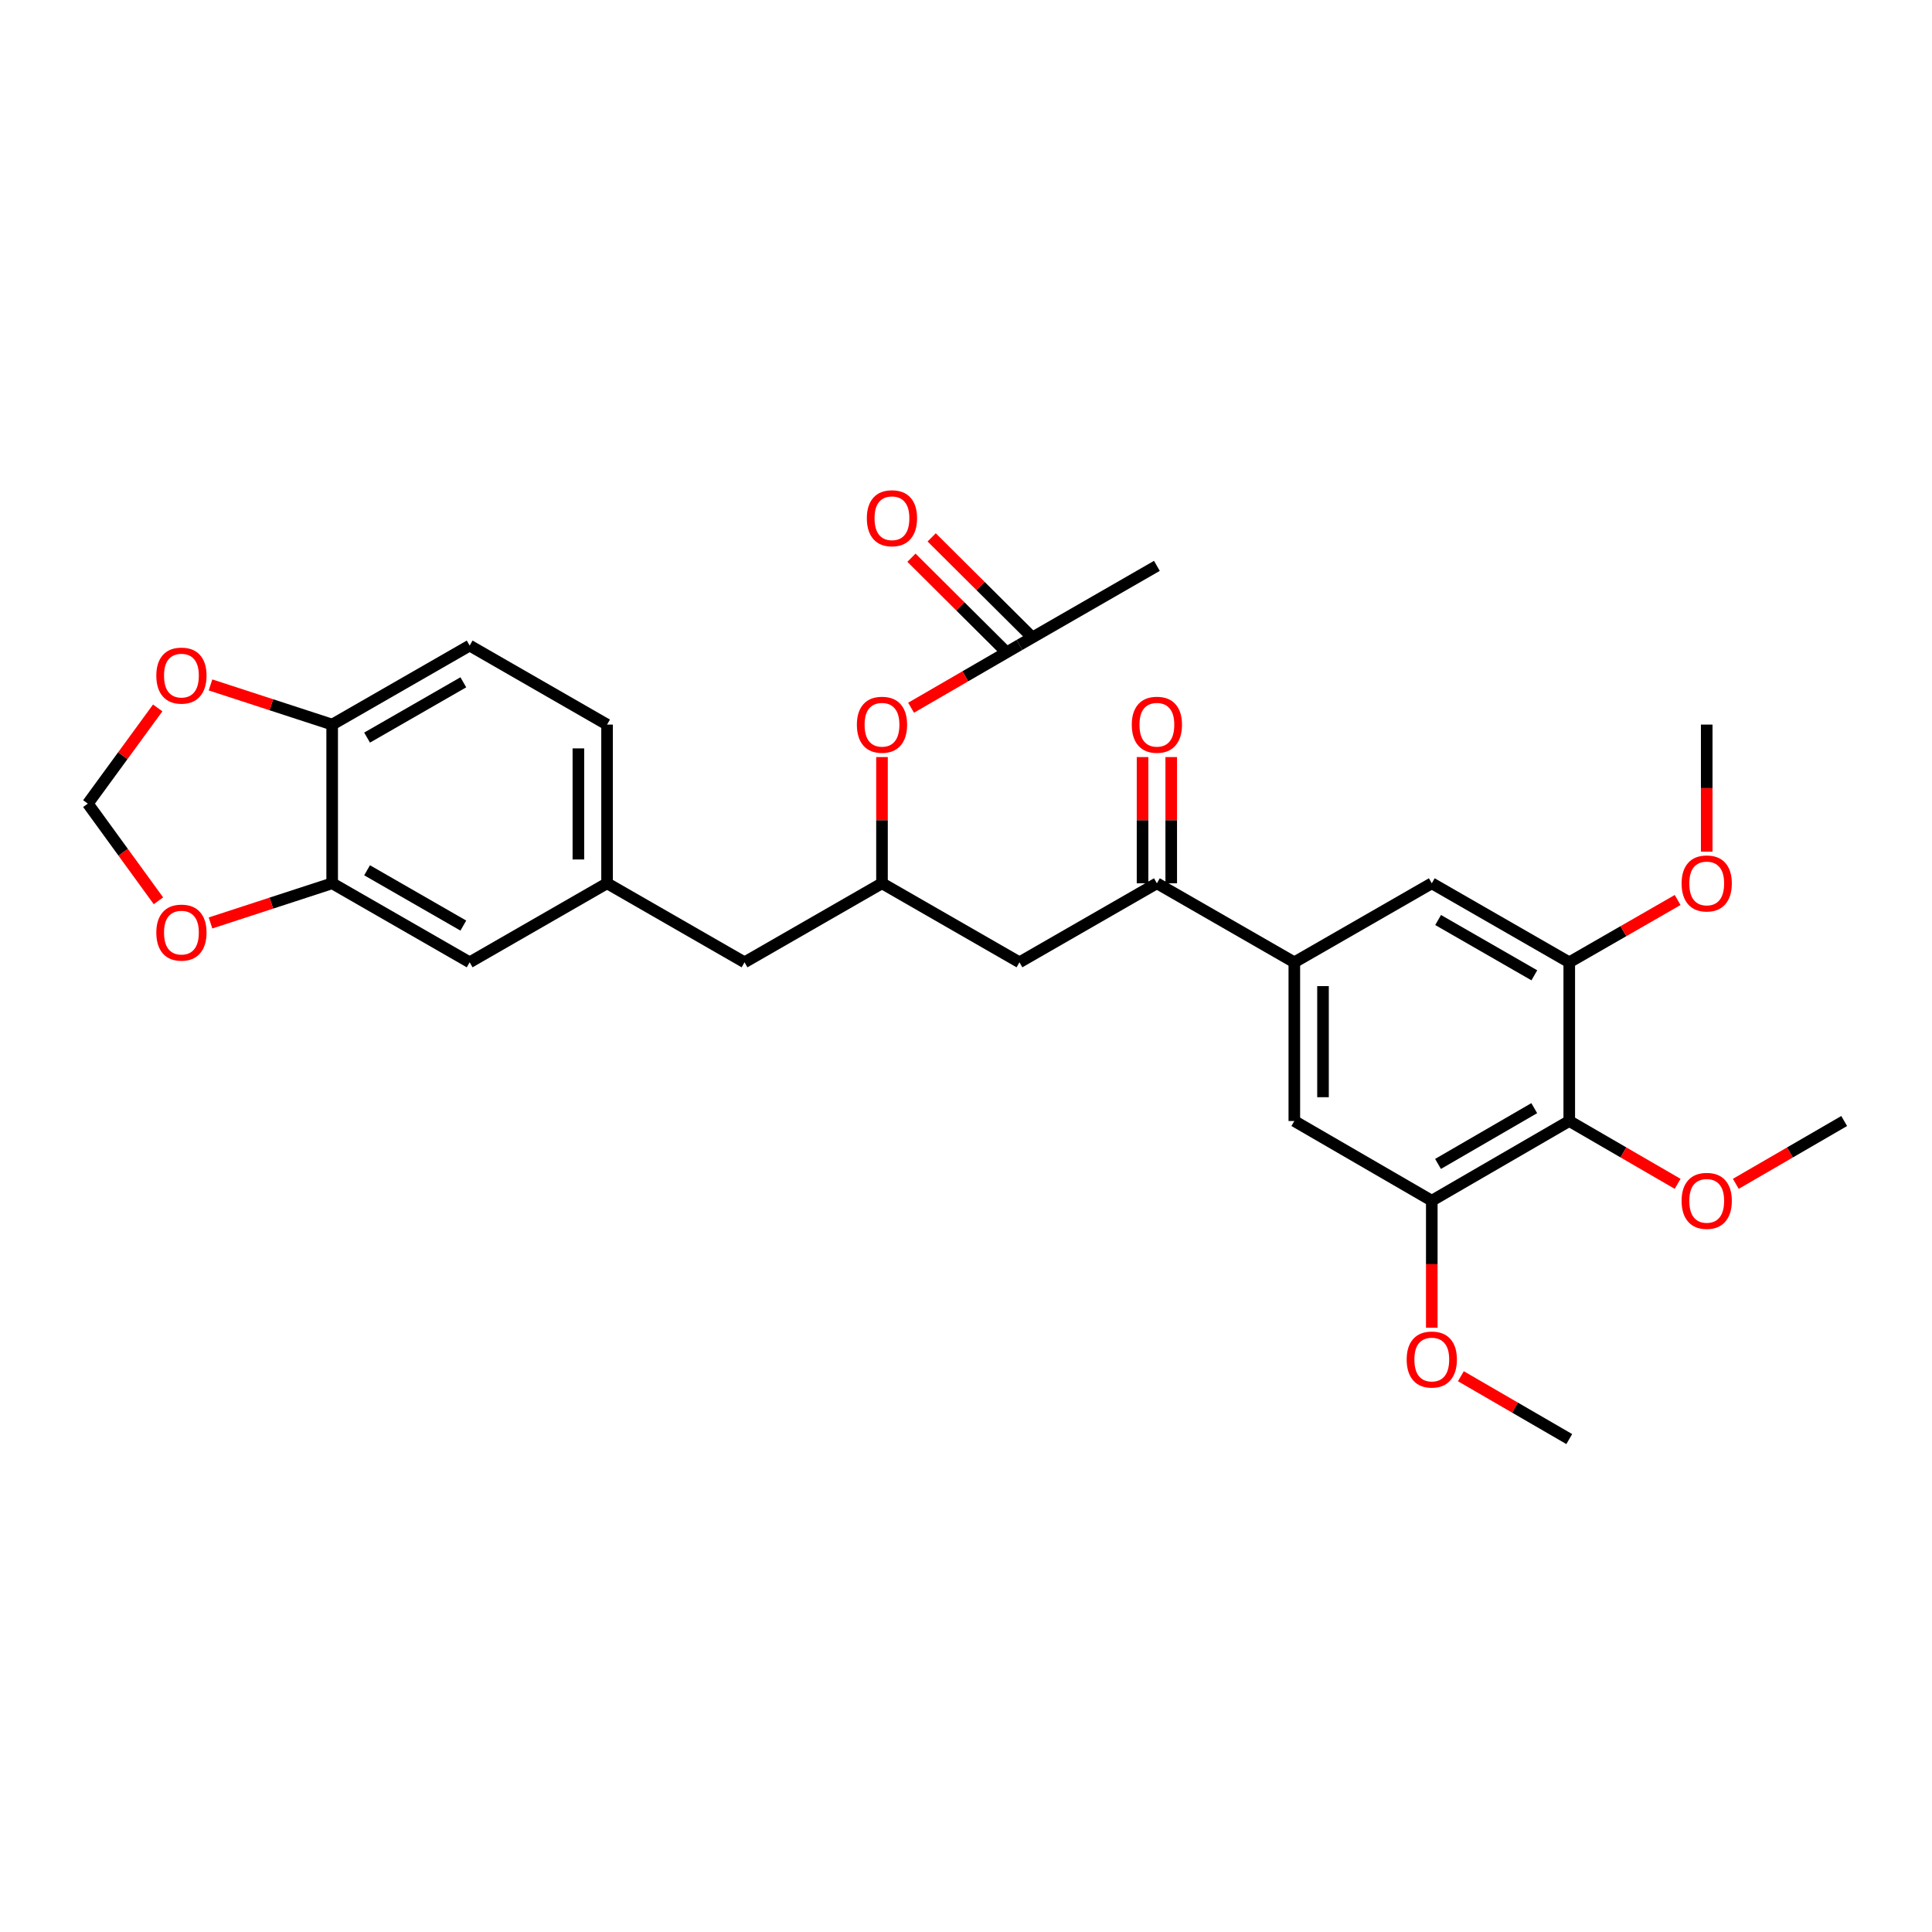 <?xml version='1.0' encoding='iso-8859-1'?>
<svg version='1.1' baseProfile='full'
              xmlns='http://www.w3.org/2000/svg'
                      xmlns:rdkit='http://www.rdkit.org/xml'
                      xmlns:xlink='http://www.w3.org/1999/xlink'
                  xml:space='preserve'
width='1000px' height='1000px' viewBox='0 0 1000 1000'>
<!-- END OF HEADER -->
<rect style='opacity:1.0;fill:#FFFFFF;stroke:none' width='1000' height='1000' x='0' y='0'> </rect>
<path class='bond-1' d='M 812.243,580.234 L 741.091,621.479' style='fill:none;fill-rule:evenodd;stroke:#000000;stroke-width:6px;stroke-linecap:butt;stroke-linejoin:miter;stroke-opacity:1' />
<path class='bond-1' d='M 794.125,573.577 L 744.319,602.449' style='fill:none;fill-rule:evenodd;stroke:#000000;stroke-width:6px;stroke-linecap:butt;stroke-linejoin:miter;stroke-opacity:1' />
<path class='bond-2' d='M 812.243,580.234 L 812.243,498.088' style='fill:none;fill-rule:evenodd;stroke:#000000;stroke-width:6px;stroke-linecap:butt;stroke-linejoin:miter;stroke-opacity:1' />
<path class='bond-21' d='M 812.243,580.234 L 840.29,596.493' style='fill:none;fill-rule:evenodd;stroke:#000000;stroke-width:6px;stroke-linecap:butt;stroke-linejoin:miter;stroke-opacity:1' />
<path class='bond-21' d='M 840.29,596.493 L 868.338,612.752' style='fill:none;fill-rule:evenodd;stroke:#FF0000;stroke-width:6px;stroke-linecap:butt;stroke-linejoin:miter;stroke-opacity:1' />
<path class='bond-0' d='M 669.94,498.088 L 741.091,457.189' style='fill:none;fill-rule:evenodd;stroke:#000000;stroke-width:6px;stroke-linecap:butt;stroke-linejoin:miter;stroke-opacity:1' />
<path class='bond-3' d='M 669.94,498.088 L 598.805,457.189' style='fill:none;fill-rule:evenodd;stroke:#000000;stroke-width:6px;stroke-linecap:butt;stroke-linejoin:miter;stroke-opacity:1' />
<path class='bond-29' d='M 669.94,498.088 L 669.94,580.234' style='fill:none;fill-rule:evenodd;stroke:#000000;stroke-width:6px;stroke-linecap:butt;stroke-linejoin:miter;stroke-opacity:1' />
<path class='bond-29' d='M 684.786,510.41 L 684.786,567.912' style='fill:none;fill-rule:evenodd;stroke:#000000;stroke-width:6px;stroke-linecap:butt;stroke-linejoin:miter;stroke-opacity:1' />
<path class='bond-4' d='M 741.091,621.479 L 669.94,580.234' style='fill:none;fill-rule:evenodd;stroke:#000000;stroke-width:6px;stroke-linecap:butt;stroke-linejoin:miter;stroke-opacity:1' />
<path class='bond-22' d='M 741.091,621.479 L 741.091,654.357' style='fill:none;fill-rule:evenodd;stroke:#000000;stroke-width:6px;stroke-linecap:butt;stroke-linejoin:miter;stroke-opacity:1' />
<path class='bond-22' d='M 741.091,654.357 L 741.091,687.235' style='fill:none;fill-rule:evenodd;stroke:#FF0000;stroke-width:6px;stroke-linecap:butt;stroke-linejoin:miter;stroke-opacity:1' />
<path class='bond-5' d='M 812.243,498.088 L 741.091,457.189' style='fill:none;fill-rule:evenodd;stroke:#000000;stroke-width:6px;stroke-linecap:butt;stroke-linejoin:miter;stroke-opacity:1' />
<path class='bond-5' d='M 794.172,504.824 L 744.366,476.195' style='fill:none;fill-rule:evenodd;stroke:#000000;stroke-width:6px;stroke-linecap:butt;stroke-linejoin:miter;stroke-opacity:1' />
<path class='bond-23' d='M 812.243,498.088 L 840.293,481.965' style='fill:none;fill-rule:evenodd;stroke:#000000;stroke-width:6px;stroke-linecap:butt;stroke-linejoin:miter;stroke-opacity:1' />
<path class='bond-23' d='M 840.293,481.965 L 868.342,465.841' style='fill:none;fill-rule:evenodd;stroke:#FF0000;stroke-width:6px;stroke-linecap:butt;stroke-linejoin:miter;stroke-opacity:1' />
<path class='bond-7' d='M 598.805,457.189 L 527.67,498.088' style='fill:none;fill-rule:evenodd;stroke:#000000;stroke-width:6px;stroke-linecap:butt;stroke-linejoin:miter;stroke-opacity:1' />
<path class='bond-16' d='M 606.228,457.189 L 606.228,424.523' style='fill:none;fill-rule:evenodd;stroke:#000000;stroke-width:6px;stroke-linecap:butt;stroke-linejoin:miter;stroke-opacity:1' />
<path class='bond-16' d='M 606.228,424.523 L 606.228,391.857' style='fill:none;fill-rule:evenodd;stroke:#FF0000;stroke-width:6px;stroke-linecap:butt;stroke-linejoin:miter;stroke-opacity:1' />
<path class='bond-16' d='M 591.382,457.189 L 591.382,424.523' style='fill:none;fill-rule:evenodd;stroke:#000000;stroke-width:6px;stroke-linecap:butt;stroke-linejoin:miter;stroke-opacity:1' />
<path class='bond-16' d='M 591.382,424.523 L 591.382,391.857' style='fill:none;fill-rule:evenodd;stroke:#FF0000;stroke-width:6px;stroke-linecap:butt;stroke-linejoin:miter;stroke-opacity:1' />
<path class='bond-6' d='M 171.93,457.189 L 243.098,498.088' style='fill:none;fill-rule:evenodd;stroke:#000000;stroke-width:6px;stroke-linecap:butt;stroke-linejoin:miter;stroke-opacity:1' />
<path class='bond-6' d='M 190.002,450.452 L 239.82,479.082' style='fill:none;fill-rule:evenodd;stroke:#000000;stroke-width:6px;stroke-linecap:butt;stroke-linejoin:miter;stroke-opacity:1' />
<path class='bond-10' d='M 171.93,457.189 L 140.445,467.456' style='fill:none;fill-rule:evenodd;stroke:#000000;stroke-width:6px;stroke-linecap:butt;stroke-linejoin:miter;stroke-opacity:1' />
<path class='bond-10' d='M 140.445,467.456 L 108.96,477.724' style='fill:none;fill-rule:evenodd;stroke:#FF0000;stroke-width:6px;stroke-linecap:butt;stroke-linejoin:miter;stroke-opacity:1' />
<path class='bond-30' d='M 171.93,457.189 L 171.93,375.044' style='fill:none;fill-rule:evenodd;stroke:#000000;stroke-width:6px;stroke-linecap:butt;stroke-linejoin:miter;stroke-opacity:1' />
<path class='bond-9' d='M 527.67,498.088 L 456.519,457.189' style='fill:none;fill-rule:evenodd;stroke:#000000;stroke-width:6px;stroke-linecap:butt;stroke-linejoin:miter;stroke-opacity:1' />
<path class='bond-8' d='M 171.93,375.044 L 243.098,334.152' style='fill:none;fill-rule:evenodd;stroke:#000000;stroke-width:6px;stroke-linecap:butt;stroke-linejoin:miter;stroke-opacity:1' />
<path class='bond-8' d='M 190.001,381.782 L 239.819,353.158' style='fill:none;fill-rule:evenodd;stroke:#000000;stroke-width:6px;stroke-linecap:butt;stroke-linejoin:miter;stroke-opacity:1' />
<path class='bond-12' d='M 171.93,375.044 L 140.445,364.779' style='fill:none;fill-rule:evenodd;stroke:#000000;stroke-width:6px;stroke-linecap:butt;stroke-linejoin:miter;stroke-opacity:1' />
<path class='bond-12' d='M 140.445,364.779 L 108.96,354.515' style='fill:none;fill-rule:evenodd;stroke:#FF0000;stroke-width:6px;stroke-linecap:butt;stroke-linejoin:miter;stroke-opacity:1' />
<path class='bond-15' d='M 456.519,457.189 L 456.519,424.523' style='fill:none;fill-rule:evenodd;stroke:#000000;stroke-width:6px;stroke-linecap:butt;stroke-linejoin:miter;stroke-opacity:1' />
<path class='bond-15' d='M 456.519,424.523 L 456.519,391.857' style='fill:none;fill-rule:evenodd;stroke:#FF0000;stroke-width:6px;stroke-linecap:butt;stroke-linejoin:miter;stroke-opacity:1' />
<path class='bond-20' d='M 456.519,457.189 L 385.368,498.088' style='fill:none;fill-rule:evenodd;stroke:#000000;stroke-width:6px;stroke-linecap:butt;stroke-linejoin:miter;stroke-opacity:1' />
<path class='bond-13' d='M 82.006,466.252 L 63.73,441.102' style='fill:none;fill-rule:evenodd;stroke:#FF0000;stroke-width:6px;stroke-linecap:butt;stroke-linejoin:miter;stroke-opacity:1' />
<path class='bond-13' d='M 63.73,441.102 L 45.455,415.951' style='fill:none;fill-rule:evenodd;stroke:#000000;stroke-width:6px;stroke-linecap:butt;stroke-linejoin:miter;stroke-opacity:1' />
<path class='bond-11' d='M 527.67,333.814 L 499.623,350.067' style='fill:none;fill-rule:evenodd;stroke:#000000;stroke-width:6px;stroke-linecap:butt;stroke-linejoin:miter;stroke-opacity:1' />
<path class='bond-11' d='M 499.623,350.067 L 471.575,366.319' style='fill:none;fill-rule:evenodd;stroke:#FF0000;stroke-width:6px;stroke-linecap:butt;stroke-linejoin:miter;stroke-opacity:1' />
<path class='bond-18' d='M 532.906,328.552 L 507.571,303.347' style='fill:none;fill-rule:evenodd;stroke:#000000;stroke-width:6px;stroke-linecap:butt;stroke-linejoin:miter;stroke-opacity:1' />
<path class='bond-18' d='M 507.571,303.347 L 482.236,278.143' style='fill:none;fill-rule:evenodd;stroke:#FF0000;stroke-width:6px;stroke-linecap:butt;stroke-linejoin:miter;stroke-opacity:1' />
<path class='bond-18' d='M 522.435,339.076 L 497.101,313.872' style='fill:none;fill-rule:evenodd;stroke:#000000;stroke-width:6px;stroke-linecap:butt;stroke-linejoin:miter;stroke-opacity:1' />
<path class='bond-18' d='M 497.101,313.872 L 471.766,288.667' style='fill:none;fill-rule:evenodd;stroke:#FF0000;stroke-width:6px;stroke-linecap:butt;stroke-linejoin:miter;stroke-opacity:1' />
<path class='bond-25' d='M 527.67,333.814 L 598.805,292.89' style='fill:none;fill-rule:evenodd;stroke:#000000;stroke-width:6px;stroke-linecap:butt;stroke-linejoin:miter;stroke-opacity:1' />
<path class='bond-31' d='M 81.629,366.422 L 63.542,391.187' style='fill:none;fill-rule:evenodd;stroke:#FF0000;stroke-width:6px;stroke-linecap:butt;stroke-linejoin:miter;stroke-opacity:1' />
<path class='bond-31' d='M 63.542,391.187 L 45.455,415.951' style='fill:none;fill-rule:evenodd;stroke:#000000;stroke-width:6px;stroke-linecap:butt;stroke-linejoin:miter;stroke-opacity:1' />
<path class='bond-14' d='M 243.098,498.088 L 314.216,457.189' style='fill:none;fill-rule:evenodd;stroke:#000000;stroke-width:6px;stroke-linecap:butt;stroke-linejoin:miter;stroke-opacity:1' />
<path class='bond-17' d='M 314.216,457.189 L 385.368,498.088' style='fill:none;fill-rule:evenodd;stroke:#000000;stroke-width:6px;stroke-linecap:butt;stroke-linejoin:miter;stroke-opacity:1' />
<path class='bond-24' d='M 314.216,457.189 L 314.216,375.044' style='fill:none;fill-rule:evenodd;stroke:#000000;stroke-width:6px;stroke-linecap:butt;stroke-linejoin:miter;stroke-opacity:1' />
<path class='bond-24' d='M 299.371,444.867 L 299.371,387.365' style='fill:none;fill-rule:evenodd;stroke:#000000;stroke-width:6px;stroke-linecap:butt;stroke-linejoin:miter;stroke-opacity:1' />
<path class='bond-19' d='M 243.098,334.152 L 314.216,375.044' style='fill:none;fill-rule:evenodd;stroke:#000000;stroke-width:6px;stroke-linecap:butt;stroke-linejoin:miter;stroke-opacity:1' />
<path class='bond-26' d='M 898.45,612.752 L 926.498,596.493' style='fill:none;fill-rule:evenodd;stroke:#FF0000;stroke-width:6px;stroke-linecap:butt;stroke-linejoin:miter;stroke-opacity:1' />
<path class='bond-26' d='M 926.498,596.493 L 954.545,580.234' style='fill:none;fill-rule:evenodd;stroke:#000000;stroke-width:6px;stroke-linecap:butt;stroke-linejoin:miter;stroke-opacity:1' />
<path class='bond-28' d='M 756.148,712.338 L 784.195,728.6' style='fill:none;fill-rule:evenodd;stroke:#FF0000;stroke-width:6px;stroke-linecap:butt;stroke-linejoin:miter;stroke-opacity:1' />
<path class='bond-28' d='M 784.195,728.6 L 812.243,744.862' style='fill:none;fill-rule:evenodd;stroke:#000000;stroke-width:6px;stroke-linecap:butt;stroke-linejoin:miter;stroke-opacity:1' />
<path class='bond-27' d='M 883.394,440.815 L 883.394,407.929' style='fill:none;fill-rule:evenodd;stroke:#FF0000;stroke-width:6px;stroke-linecap:butt;stroke-linejoin:miter;stroke-opacity:1' />
<path class='bond-27' d='M 883.394,407.929 L 883.394,375.044' style='fill:none;fill-rule:evenodd;stroke:#000000;stroke-width:6px;stroke-linecap:butt;stroke-linejoin:miter;stroke-opacity:1' />
<path  class='atom-11' d='M 80.909 482.713
Q 80.909 475.913, 84.269 472.113
Q 87.629 468.313, 93.909 468.313
Q 100.189 468.313, 103.549 472.113
Q 106.909 475.913, 106.909 482.713
Q 106.909 489.593, 103.509 493.513
Q 100.109 497.393, 93.909 497.393
Q 87.669 497.393, 84.269 493.513
Q 80.909 489.633, 80.909 482.713
M 93.909 494.193
Q 98.229 494.193, 100.549 491.313
Q 102.909 488.393, 102.909 482.713
Q 102.909 477.153, 100.549 474.353
Q 98.229 471.513, 93.909 471.513
Q 89.589 471.513, 87.229 474.313
Q 84.909 477.113, 84.909 482.713
Q 84.909 488.433, 87.229 491.313
Q 89.589 494.193, 93.909 494.193
' fill='#FF0000'/>
<path  class='atom-13' d='M 80.909 349.688
Q 80.909 342.888, 84.269 339.088
Q 87.629 335.288, 93.909 335.288
Q 100.189 335.288, 103.549 339.088
Q 106.909 342.888, 106.909 349.688
Q 106.909 356.568, 103.509 360.488
Q 100.109 364.368, 93.909 364.368
Q 87.669 364.368, 84.269 360.488
Q 80.909 356.608, 80.909 349.688
M 93.909 361.168
Q 98.229 361.168, 100.549 358.288
Q 102.909 355.368, 102.909 349.688
Q 102.909 344.128, 100.549 341.328
Q 98.229 338.488, 93.909 338.488
Q 89.589 338.488, 87.229 341.288
Q 84.909 344.088, 84.909 349.688
Q 84.909 355.408, 87.229 358.288
Q 89.589 361.168, 93.909 361.168
' fill='#FF0000'/>
<path  class='atom-16' d='M 443.519 375.124
Q 443.519 368.324, 446.879 364.524
Q 450.239 360.724, 456.519 360.724
Q 462.799 360.724, 466.159 364.524
Q 469.519 368.324, 469.519 375.124
Q 469.519 382.004, 466.119 385.924
Q 462.719 389.804, 456.519 389.804
Q 450.279 389.804, 446.879 385.924
Q 443.519 382.044, 443.519 375.124
M 456.519 386.604
Q 460.839 386.604, 463.159 383.724
Q 465.519 380.804, 465.519 375.124
Q 465.519 369.564, 463.159 366.764
Q 460.839 363.924, 456.519 363.924
Q 452.199 363.924, 449.839 366.724
Q 447.519 369.524, 447.519 375.124
Q 447.519 380.844, 449.839 383.724
Q 452.199 386.604, 456.519 386.604
' fill='#FF0000'/>
<path  class='atom-17' d='M 585.805 375.124
Q 585.805 368.324, 589.165 364.524
Q 592.525 360.724, 598.805 360.724
Q 605.085 360.724, 608.445 364.524
Q 611.805 368.324, 611.805 375.124
Q 611.805 382.004, 608.405 385.924
Q 605.005 389.804, 598.805 389.804
Q 592.565 389.804, 589.165 385.924
Q 585.805 382.044, 585.805 375.124
M 598.805 386.604
Q 603.125 386.604, 605.445 383.724
Q 607.805 380.804, 607.805 375.124
Q 607.805 369.564, 605.445 366.764
Q 603.125 363.924, 598.805 363.924
Q 594.485 363.924, 592.125 366.724
Q 589.805 369.524, 589.805 375.124
Q 589.805 380.844, 592.125 383.724
Q 594.485 386.604, 598.805 386.604
' fill='#FF0000'/>
<path  class='atom-19' d='M 448.674 268.236
Q 448.674 261.436, 452.034 257.636
Q 455.394 253.836, 461.674 253.836
Q 467.954 253.836, 471.314 257.636
Q 474.674 261.436, 474.674 268.236
Q 474.674 275.116, 471.274 279.036
Q 467.874 282.916, 461.674 282.916
Q 455.434 282.916, 452.034 279.036
Q 448.674 275.156, 448.674 268.236
M 461.674 279.716
Q 465.994 279.716, 468.314 276.836
Q 470.674 273.916, 470.674 268.236
Q 470.674 262.676, 468.314 259.876
Q 465.994 257.036, 461.674 257.036
Q 457.354 257.036, 454.994 259.836
Q 452.674 262.636, 452.674 268.236
Q 452.674 273.956, 454.994 276.836
Q 457.354 279.716, 461.674 279.716
' fill='#FF0000'/>
<path  class='atom-22' d='M 870.394 621.559
Q 870.394 614.759, 873.754 610.959
Q 877.114 607.159, 883.394 607.159
Q 889.674 607.159, 893.034 610.959
Q 896.394 614.759, 896.394 621.559
Q 896.394 628.439, 892.994 632.359
Q 889.594 636.239, 883.394 636.239
Q 877.154 636.239, 873.754 632.359
Q 870.394 628.479, 870.394 621.559
M 883.394 633.039
Q 887.714 633.039, 890.034 630.159
Q 892.394 627.239, 892.394 621.559
Q 892.394 615.999, 890.034 613.199
Q 887.714 610.359, 883.394 610.359
Q 879.074 610.359, 876.714 613.159
Q 874.394 615.959, 874.394 621.559
Q 874.394 627.279, 876.714 630.159
Q 879.074 633.039, 883.394 633.039
' fill='#FF0000'/>
<path  class='atom-23' d='M 728.091 703.688
Q 728.091 696.888, 731.451 693.088
Q 734.811 689.288, 741.091 689.288
Q 747.371 689.288, 750.731 693.088
Q 754.091 696.888, 754.091 703.688
Q 754.091 710.568, 750.691 714.488
Q 747.291 718.368, 741.091 718.368
Q 734.851 718.368, 731.451 714.488
Q 728.091 710.608, 728.091 703.688
M 741.091 715.168
Q 745.411 715.168, 747.731 712.288
Q 750.091 709.368, 750.091 703.688
Q 750.091 698.128, 747.731 695.328
Q 745.411 692.488, 741.091 692.488
Q 736.771 692.488, 734.411 695.288
Q 732.091 698.088, 732.091 703.688
Q 732.091 709.408, 734.411 712.288
Q 736.771 715.168, 741.091 715.168
' fill='#FF0000'/>
<path  class='atom-24' d='M 870.394 457.269
Q 870.394 450.469, 873.754 446.669
Q 877.114 442.869, 883.394 442.869
Q 889.674 442.869, 893.034 446.669
Q 896.394 450.469, 896.394 457.269
Q 896.394 464.149, 892.994 468.069
Q 889.594 471.949, 883.394 471.949
Q 877.154 471.949, 873.754 468.069
Q 870.394 464.189, 870.394 457.269
M 883.394 468.749
Q 887.714 468.749, 890.034 465.869
Q 892.394 462.949, 892.394 457.269
Q 892.394 451.709, 890.034 448.909
Q 887.714 446.069, 883.394 446.069
Q 879.074 446.069, 876.714 448.869
Q 874.394 451.669, 874.394 457.269
Q 874.394 462.989, 876.714 465.869
Q 879.074 468.749, 883.394 468.749
' fill='#FF0000'/>
</svg>
